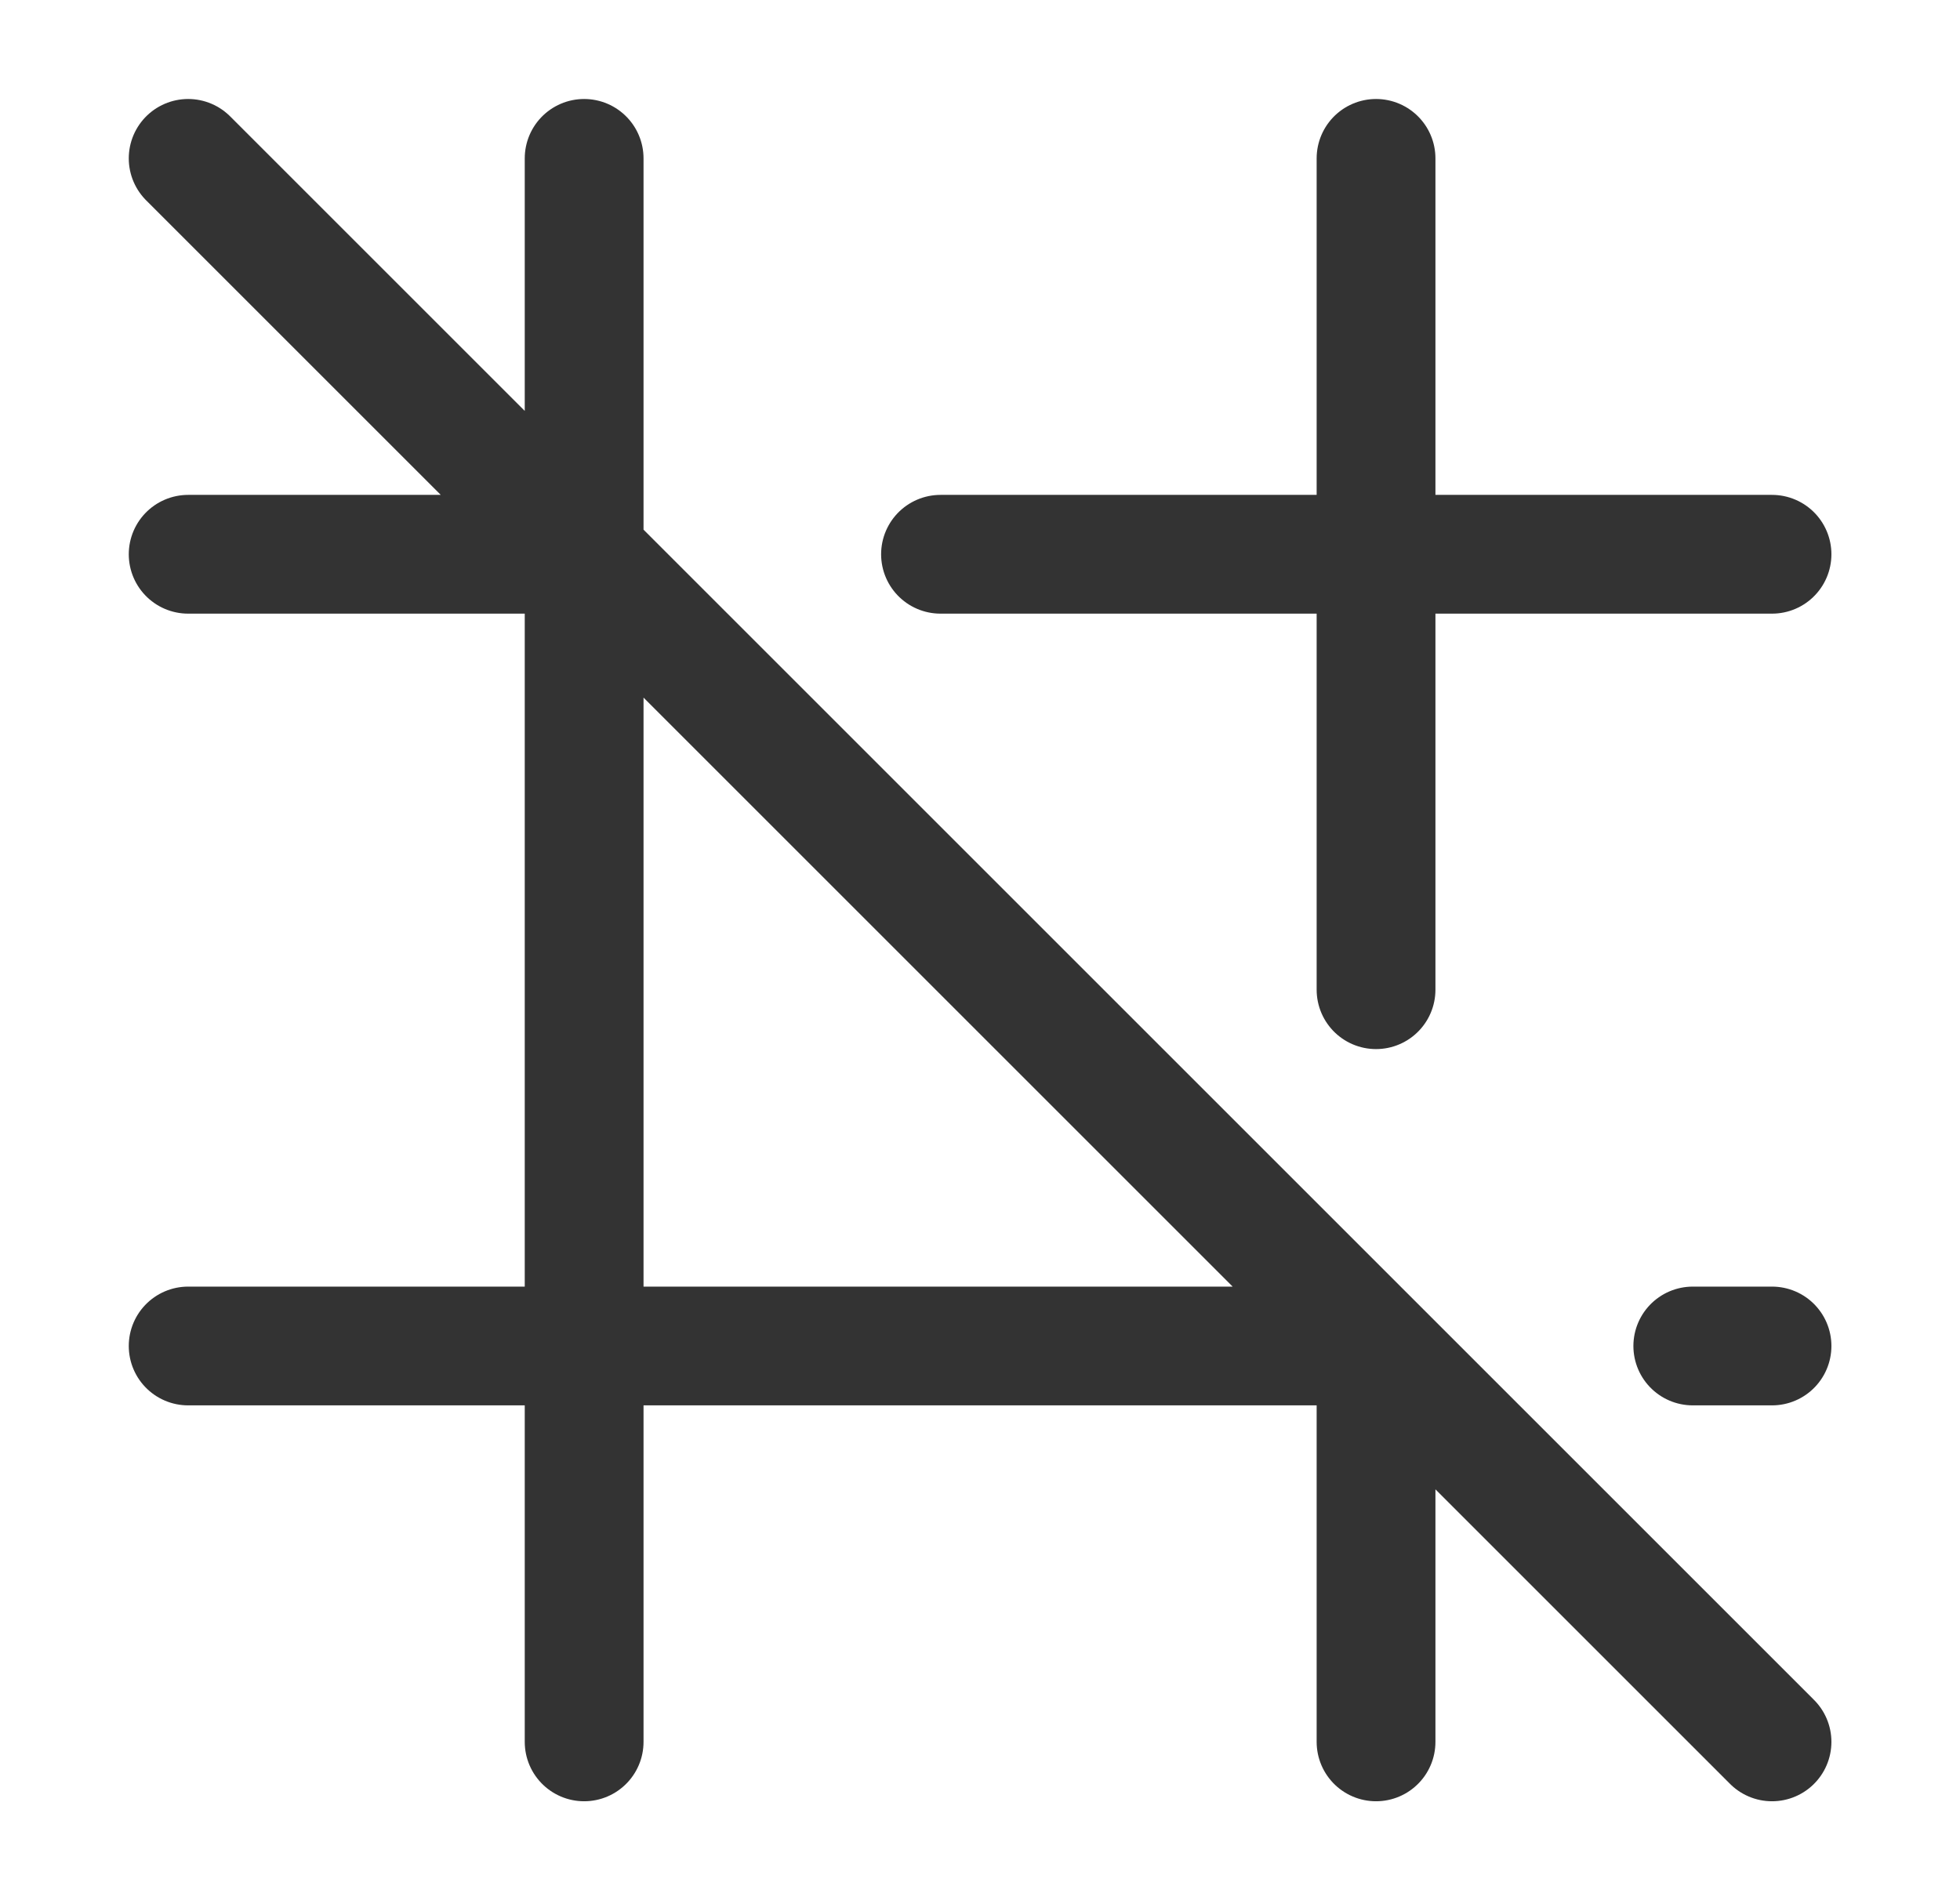 <svg width="33" height="32" viewBox="0 0 33 32" fill="none" xmlns="http://www.w3.org/2000/svg">
<g opacity="0.8">
<path d="M9.835 2.667V29.334M23.168 29.334V22.667H3.168M23.168 2.667V16.667M29.835 9.334H15.835M3.168 9.334H9.835M29.835 22.667H28.501M3.168 2.667L29.835 29.334" stroke="black" stroke-width="2" stroke-linecap="round" stroke-linejoin="round"/>
</g>
</svg>
